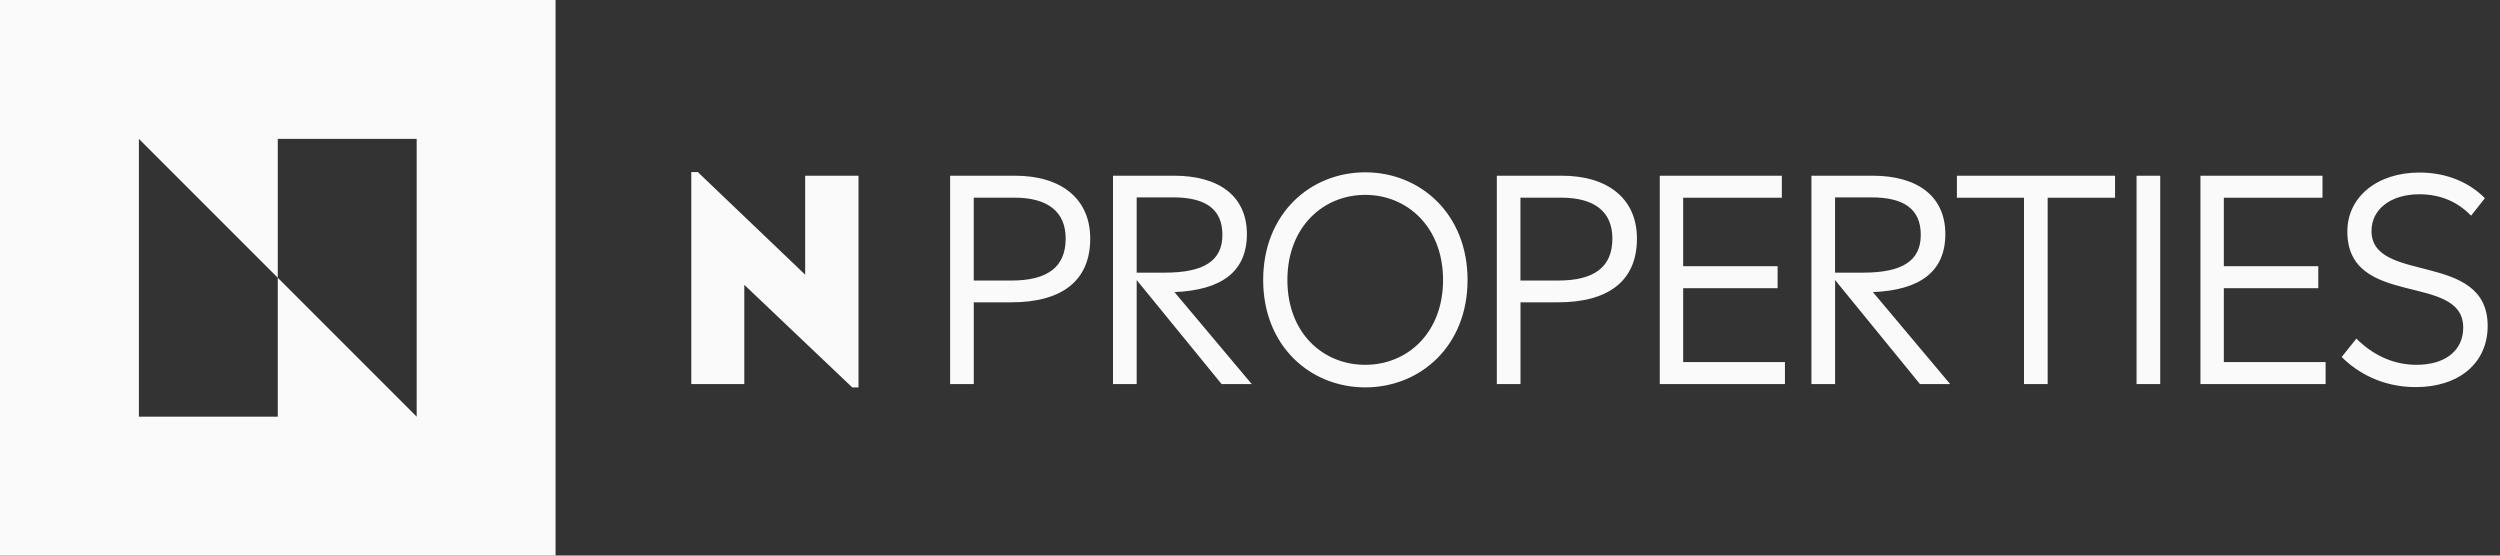 <svg viewBox="0 0 180 40" xmlns="http://www.w3.org/2000/svg">
<rect x="0" y="0" width="180" height="40" fill="#333333" stroke="none"/>
<path d="M57.977 12.651H61.812V27.895H61.364L53.589 20.507V27.651H49.773V12.387H50.24L57.972 19.775V12.651H57.977ZM73.076 12.651C76.445 12.651 78.496 14.335 78.496 17.179C78.496 20.243 76.424 21.767 72.812 21.767H70.112V27.655H68.409V12.651H73.076ZM72.812 20.199C75.433 20.199 76.728 19.223 76.728 17.175C76.728 15.247 75.448 14.231 73.032 14.231H70.109V20.199H72.808H72.812ZM90.124 27.651H87.953L81.841 20.163V27.651H80.136V12.651H84.54C87.808 12.651 89.776 14.155 89.776 16.851C89.776 19.547 87.969 20.891 84.561 21.031L90.121 27.647L90.124 27.651ZM81.844 19.631H83.853C86.716 19.631 88.013 18.759 88.013 16.911C88.013 15.063 86.817 14.211 84.46 14.211H81.841V19.631H81.844ZM90.948 20.159C90.948 15.391 94.337 12.407 98.296 12.407C102.256 12.407 105.664 15.391 105.664 20.159C105.664 24.927 102.256 27.891 98.296 27.891C94.337 27.891 90.948 24.907 90.948 20.159ZM103.9 20.159C103.9 16.343 101.324 14.031 98.296 14.031C95.269 14.031 92.692 16.343 92.692 20.159C92.692 23.975 95.249 26.267 98.296 26.267C101.344 26.267 103.9 23.955 103.9 20.159ZM112.44 12.651C115.808 12.651 117.86 14.335 117.86 17.179C117.86 20.243 115.788 21.767 112.176 21.767H109.476V27.655H107.772V12.651H112.44ZM112.176 20.199C114.796 20.199 116.092 19.223 116.092 17.175C116.092 15.247 114.812 14.231 112.396 14.231H109.472V20.199H112.172H112.176ZM121.188 26.067H128.516V27.651H119.504V12.651H128.292V14.235H121.188V19.167H127.988V20.751H121.188V26.067ZM140.408 27.651H138.236L132.128 20.163V27.651H130.424V12.651H134.828C138.096 12.651 140.064 14.155 140.064 16.851C140.064 19.547 138.256 20.891 134.848 21.031L140.408 27.647V27.651ZM132.128 19.631H134.136C137 19.631 138.296 18.759 138.296 16.911C138.296 15.063 137.1 14.211 134.744 14.211H132.124V19.631H132.128ZM145.728 27.651V14.235H140.896V12.651H152.284V14.235H147.432V27.651H145.728ZM153.832 27.651V12.651H155.536V27.651H153.832ZM160.116 26.067H167.444V27.651H158.432V12.651H167.22V14.235H160.116V19.167H166.916V20.751H160.116V26.067ZM168.604 25.699L169.66 24.379C170.876 25.595 172.36 26.267 173.984 26.267C176.096 26.267 177.352 25.211 177.352 23.587C177.352 19.587 169.008 22.247 169.008 16.667C169.008 14.191 171.14 12.423 174.204 12.423C176.276 12.423 177.876 13.215 178.912 14.271L177.916 15.531C177.004 14.575 175.764 13.987 174.2 13.987C172.108 13.987 170.748 15.083 170.748 16.627C170.748 20.483 179.112 18.027 179.112 23.467C179.112 26.147 177.04 27.871 173.936 27.871C171.54 27.871 169.756 26.855 168.596 25.699H168.604Z" fill="#FAFAFA"/>
<path d="M0 0V40H40V0H0ZM30 30L20 20V30H10V10L20 20V10H30V30Z" fill="#FAFAFA"/>
</svg>
